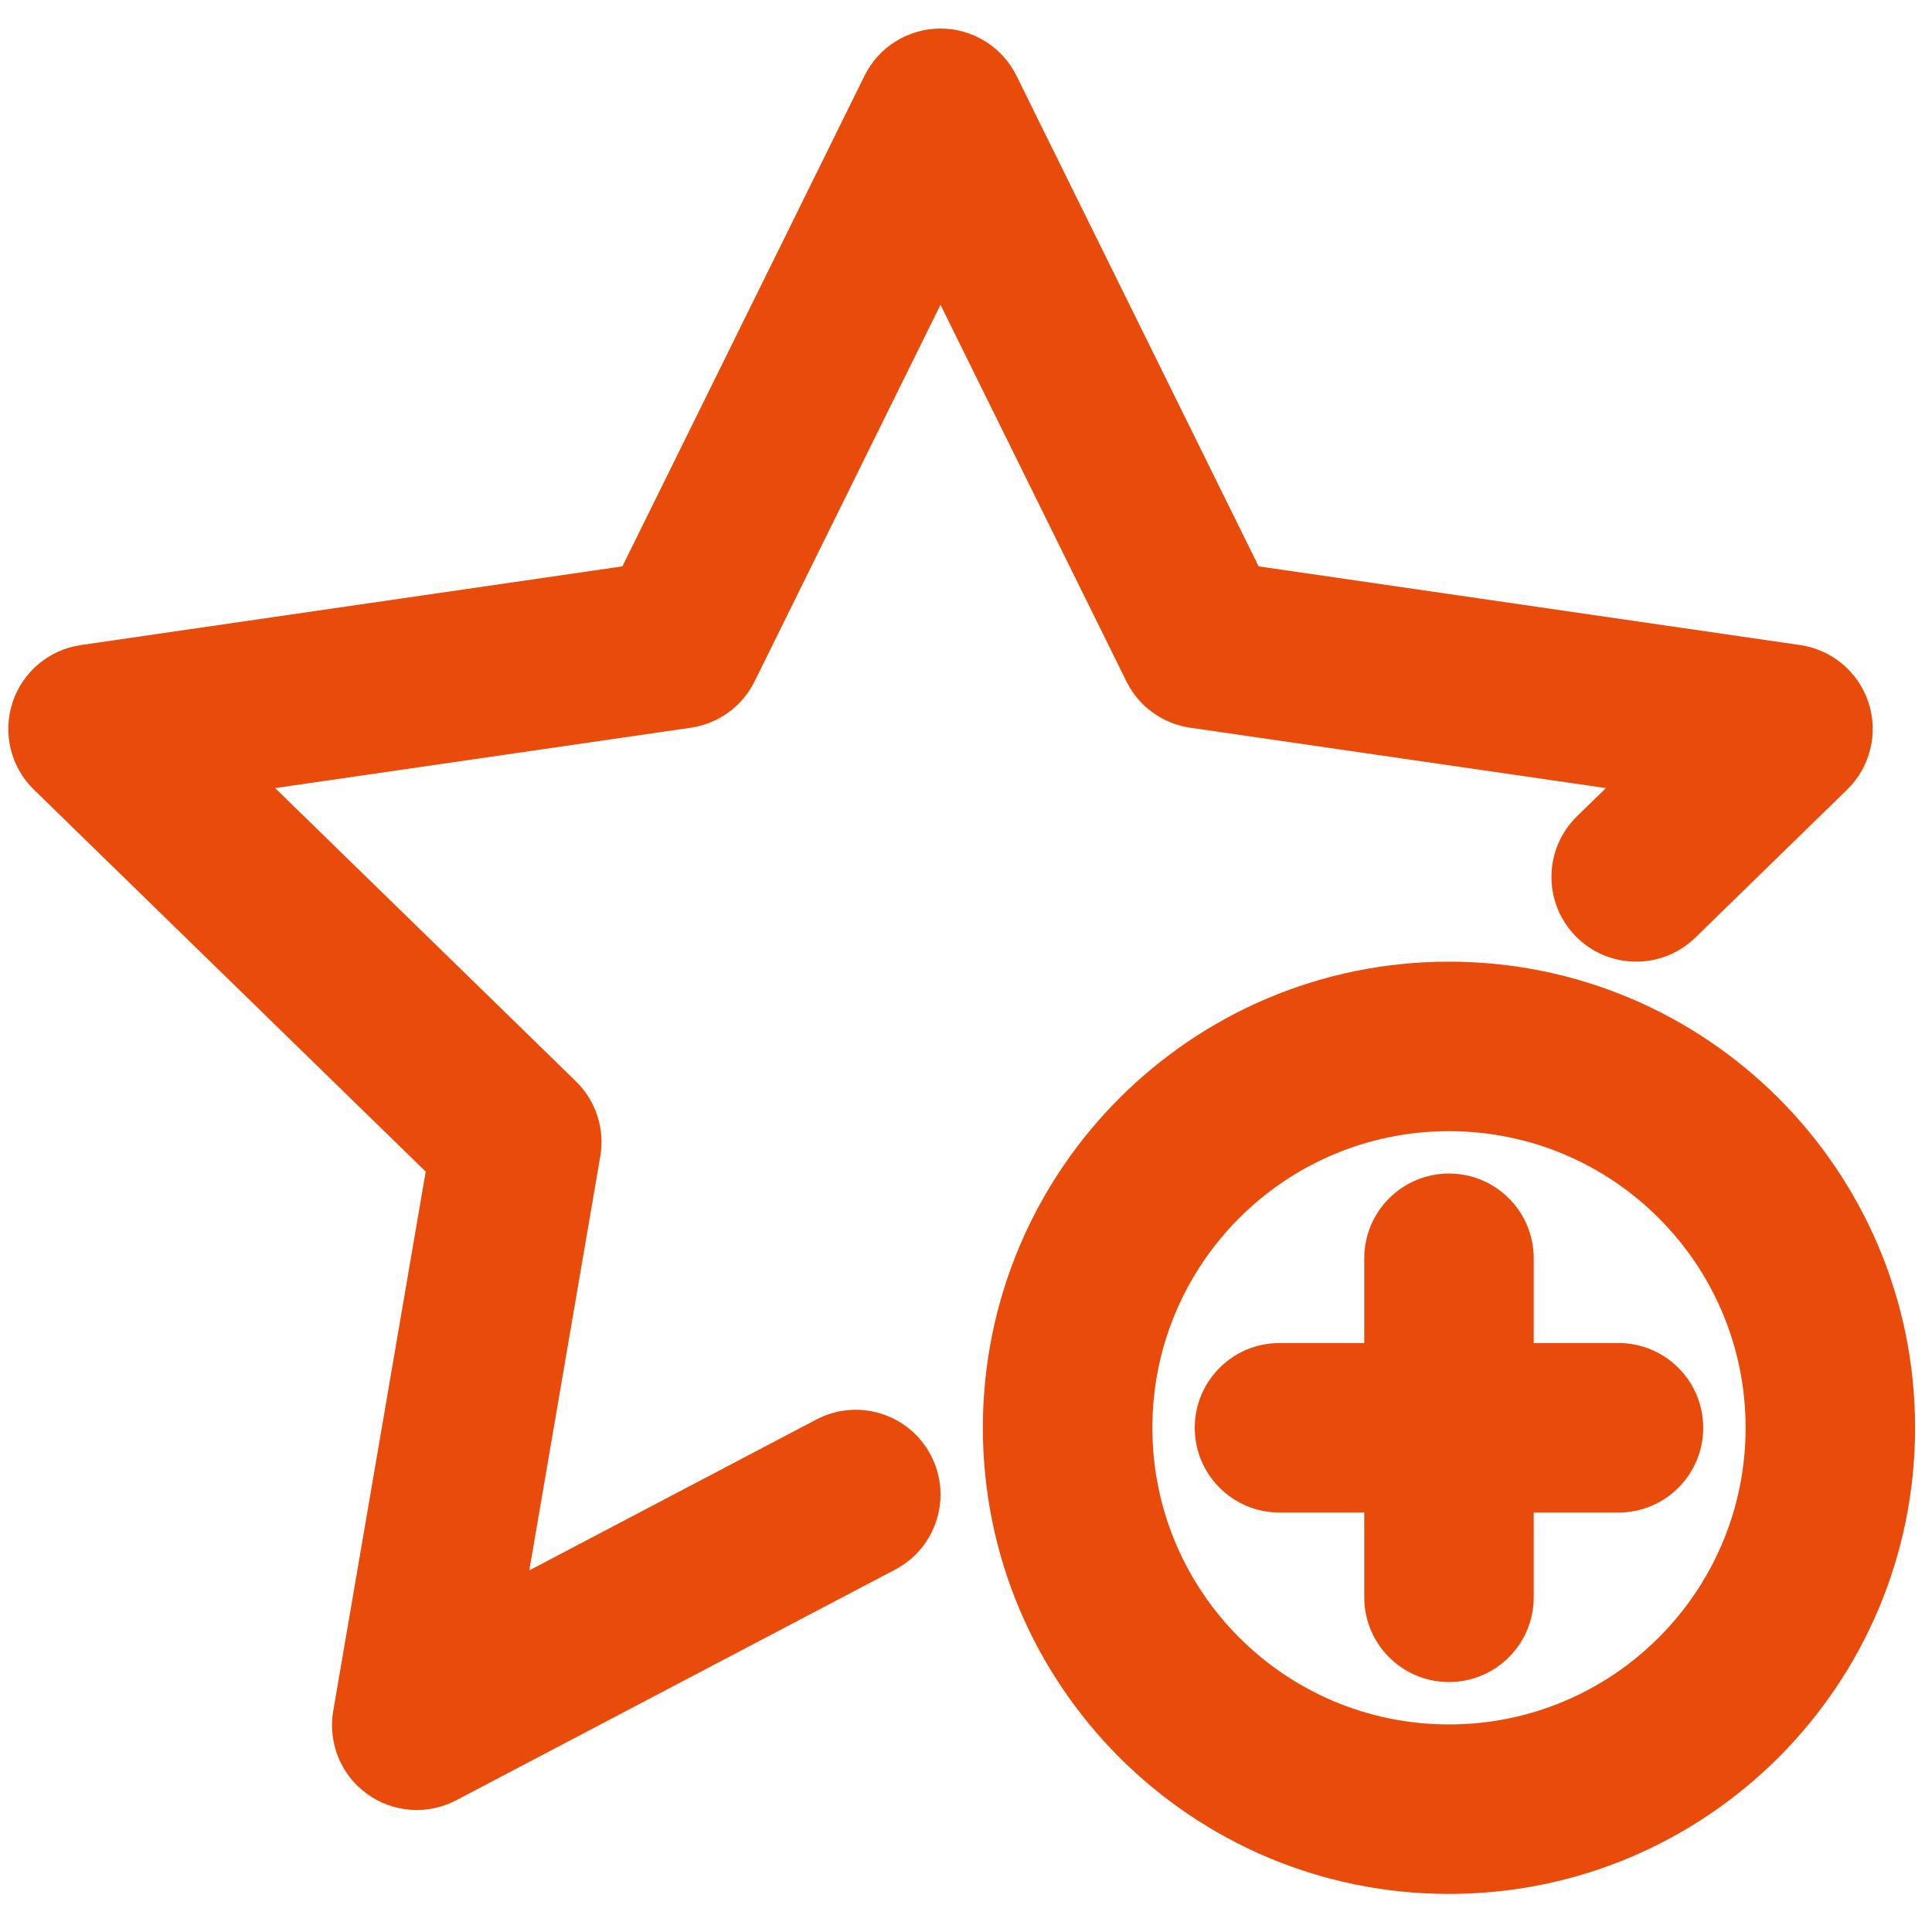 <svg xmlns="http://www.w3.org/2000/svg" xmlns:xlink="http://www.w3.org/1999/xlink" width="1600" zoomAndPan="magnify" viewBox="0 0 1200 1200" height="1600" preserveAspectRatio="xMidYMid meet" version="1.0"><rect x="-120" width="1440" fill="#ffffff" y="-120" height="1440" fill-opacity="1"/><rect x="-120" width="1440" fill="#ffffff" y="-120" height="1440" fill-opacity="1"/><path fill="#e94c0a" d="M 899.984 702.594 C 798.246 702.594 715.762 785.07 715.762 886.828 C 715.762 988.586 798.246 1071.078 899.984 1071.078 C 1001.742 1071.078 1084.227 988.586 1084.227 886.828 C 1084.227 785.07 1001.742 702.594 899.984 702.594 Z M 610.473 886.828 C 610.473 726.938 740.102 597.305 899.984 597.305 C 1059.887 597.305 1189.5 726.938 1189.5 886.828 C 1189.5 1046.734 1059.887 1176.352 899.984 1176.352 C 740.102 1176.352 610.473 1046.734 610.473 886.828 Z M 610.473 886.828 " fill-opacity="1" fill-rule="evenodd"/><path fill="#e94c0a" d="M 742.074 886.828 C 742.074 857.754 765.645 834.184 794.715 834.184 L 1005.273 834.184 C 1034.344 834.184 1057.898 857.754 1057.898 886.828 C 1057.898 915.902 1034.344 939.473 1005.273 939.473 L 794.715 939.473 C 765.645 939.473 742.074 915.902 742.074 886.828 Z M 742.074 886.828 " fill-opacity="1" fill-rule="evenodd"/><path fill="#e94c0a" d="M 899.984 728.906 C 929.059 728.906 952.629 752.48 952.629 781.555 L 952.629 992.102 C 952.629 1021.176 929.059 1044.75 899.984 1044.75 C 870.914 1044.75 847.359 1021.176 847.359 992.102 L 847.359 781.555 C 847.359 752.48 870.914 728.906 899.984 728.906 Z M 899.984 728.906 " fill-opacity="1" fill-rule="evenodd"/><path fill="#e94c0a" d="M 584.16 17.73 C 604.199 17.73 622.488 29.102 631.363 47.074 L 781.773 351.781 L 1118.109 400.66 C 1137.941 403.547 1154.418 417.438 1160.598 436.48 C 1166.797 455.543 1161.641 476.465 1147.293 490.453 L 1053.012 582.355 C 1032.199 602.648 998.871 602.223 978.578 581.41 C 958.289 560.598 958.715 527.266 979.527 506.977 L 997.438 489.504 L 739.25 451.996 C 722.098 449.504 707.277 438.738 699.617 423.207 L 584.16 189.305 L 468.707 423.207 C 461.043 438.738 446.223 449.504 429.086 451.996 L 170.902 489.504 L 357.711 671.629 C 370.121 683.719 375.781 701.145 372.848 718.219 L 328.766 975.391 L 507.031 881.688 C 532.762 868.16 564.594 878.062 578.121 903.793 C 591.648 929.523 581.75 961.359 556.02 974.887 L 283.344 1118.191 C 265.609 1127.508 244.133 1125.961 227.91 1114.184 C 211.703 1102.406 203.598 1082.445 206.973 1062.707 L 264.41 727.711 L 21.043 490.453 C 6.699 476.465 1.527 455.543 7.723 436.48 C 13.918 417.438 30.379 403.547 50.211 400.66 L 386.566 351.781 L 536.957 47.074 C 545.832 29.102 564.121 17.73 584.16 17.73 Z M 584.16 17.73 " fill-opacity="1" fill-rule="evenodd"/></svg>